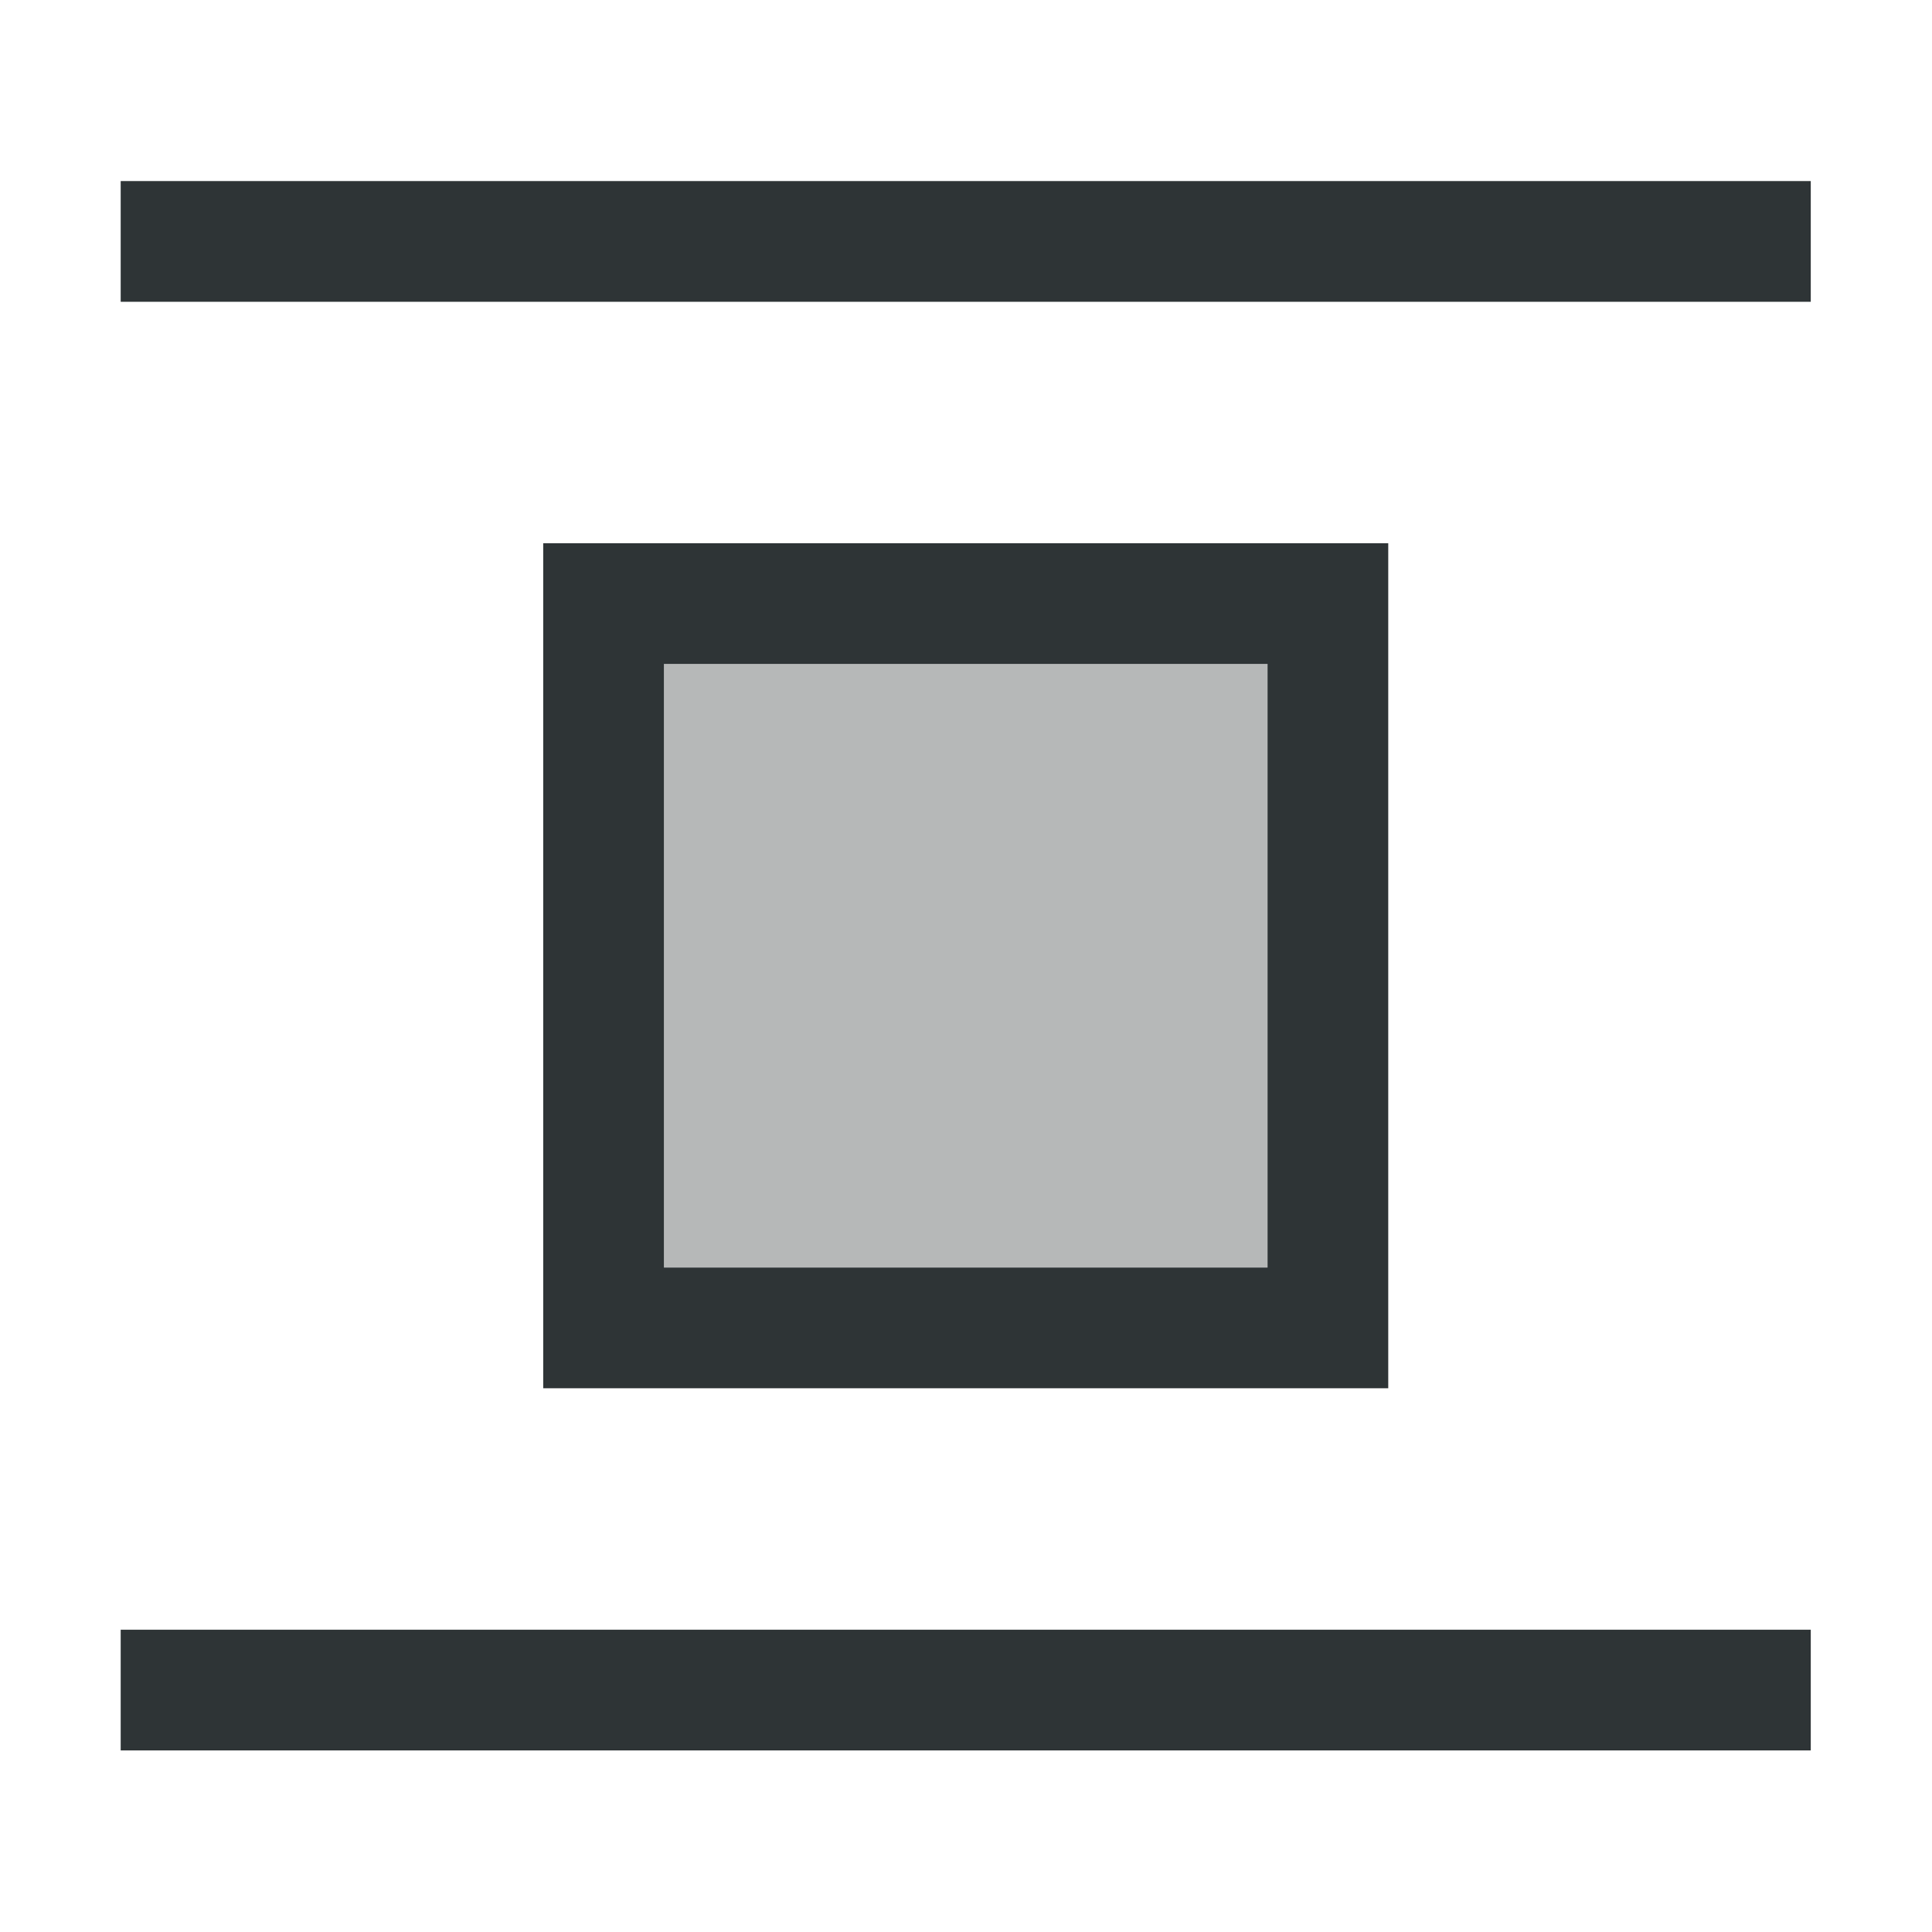 <svg height="32" viewBox="0 0 32 32" width="32" xmlns="http://www.w3.org/2000/svg"><g fill="#2e3436" transform="matrix(1.333 0 0 1.333 -.667 .333)"><path d="m2 2v1.5h21v-1.5zm5.25 4.5v10.5h10.5v-10.5zm1.5 1.5h7.5v7.5h-7.5zm-6.75 12v1.5h21v-1.5z"/><path d="m8.75 8-0 7.5 7.5 0.0 0-7.5z" opacity=".35"/></g></svg>